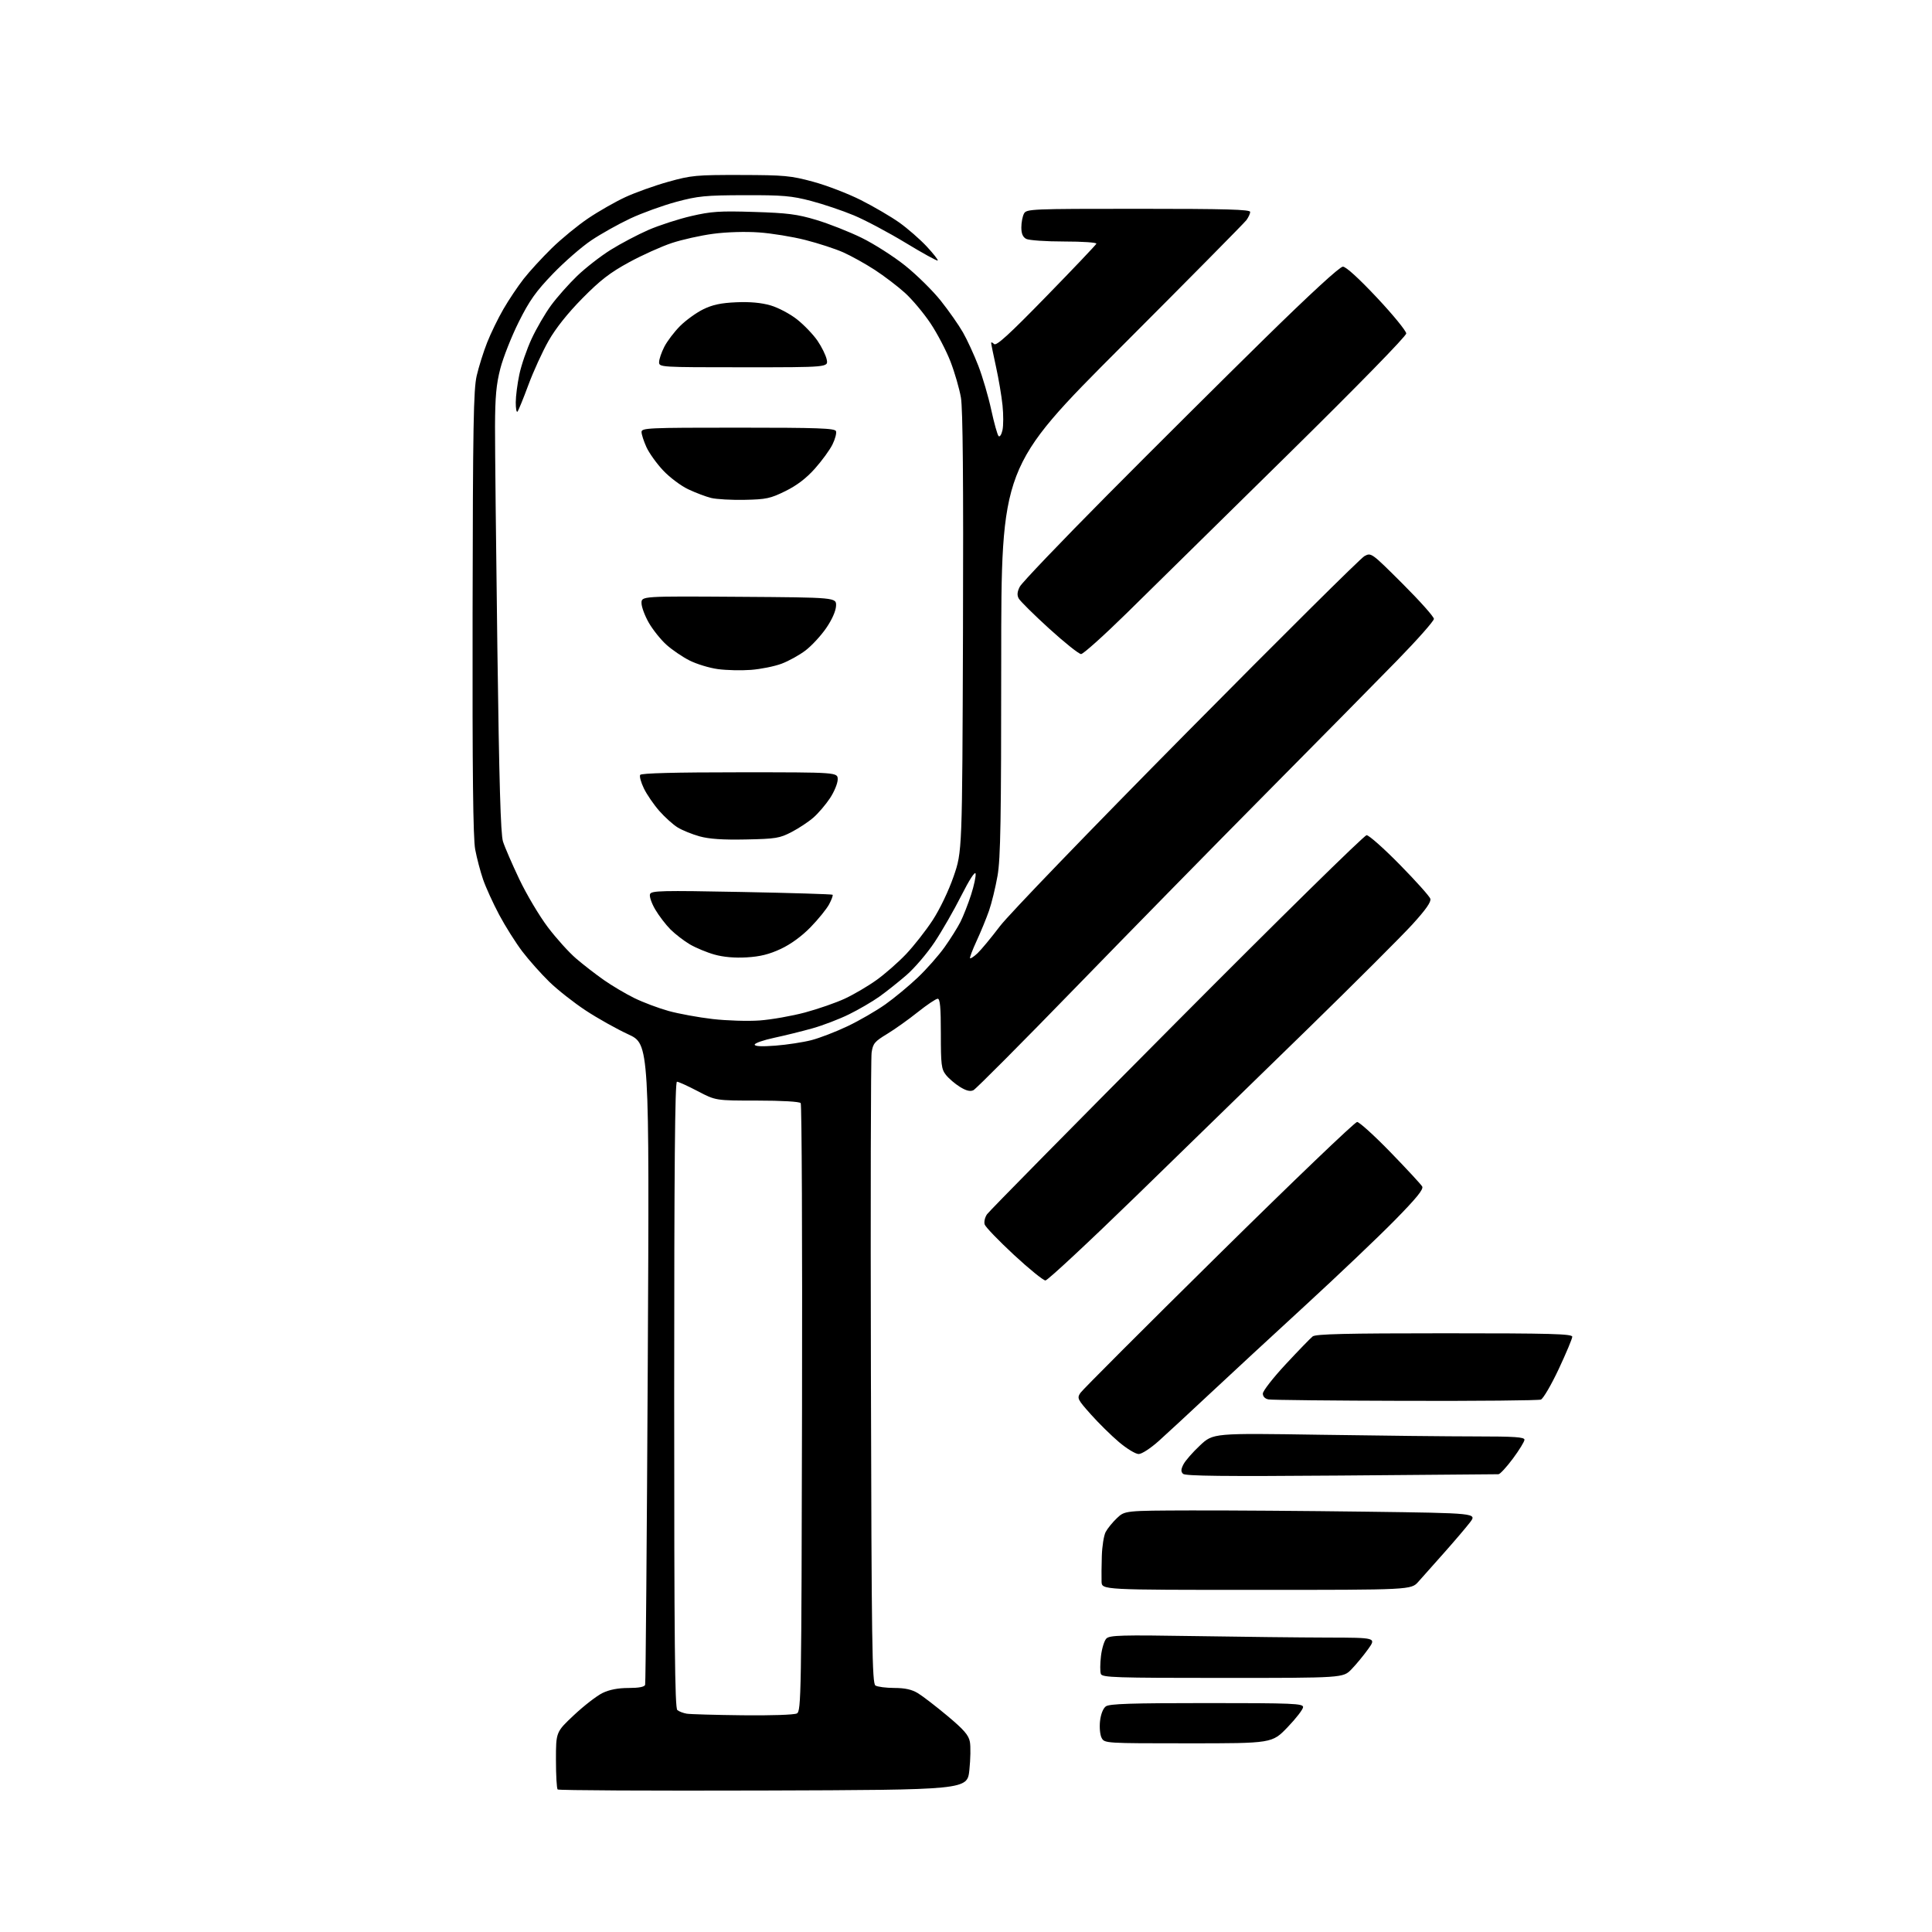 <?xml version="1.0" encoding="UTF-8" standalone="no"?>
<svg 
  version="1.1" 
  xmlns="http://www.w3.org/2000/svg" 
  xmlns:xlink="http://www.w3.org/1999/xlink" 
  xmlns:svg="http://www.w3.org/2000/svg"
  xmlns:rdf="http://www.w3.org/1999/02/22-rdf-syntax-ns#"
  xmlns:cc="http://creativecommons.org/ns#"
  xmlns:dc="http://purl.org/dc/elements/1.1/"
  viewBox="0 0 768 768"
  width="768"
  height="768"
>
<style>svg {background-color: white; }</style>"
<path stroke="none" fill="black" fill-rule="evenodd" d="M303.42,711.76C258.83,711.90 222.04,711.71 221.67,711.34C221.30,710.97 221.00,705.68 221.00,699.58C221.00,688.50 221.00,688.50 228.20,681.74C232.17,678.02 237.26,674.09 239.52,672.99C242.27,671.66 245.69,671.00 249.85,671.00C253.94,671.00 256.20,670.57 256.45,669.75C256.67,669.06 257.14,611.47 257.50,541.78C258.15,415.05 258.15,415.05 249.73,411.16C245.10,409.02 237.48,404.75 232.81,401.67C228.13,398.59 221.63,393.47 218.36,390.29C215.09,387.10 210.26,381.68 207.64,378.24C205.02,374.80 200.88,368.23 198.43,363.64C195.99,359.05 193.11,352.73 192.03,349.59C190.95,346.45 189.54,341.09 188.90,337.69C188.05,333.23 187.76,306.98 187.86,243.68C187.97,169.08 188.22,154.88 189.50,149.33C190.34,145.73 192.20,139.80 193.65,136.15C195.09,132.49 198.00,126.52 200.11,122.88C202.21,119.24 205.83,113.84 208.14,110.88C210.45,107.92 215.49,102.43 219.32,98.68C223.16,94.92 229.69,89.57 233.82,86.79C237.95,84.00 244.61,80.20 248.63,78.34C252.65,76.49 260.34,73.74 265.72,72.24C274.83,69.70 276.80,69.52 294.50,69.56C311.82,69.60 314.36,69.83 323.22,72.24C328.57,73.68 337.12,76.97 342.22,79.54C347.32,82.11 354.20,86.14 357.50,88.48C360.80,90.83 365.68,95.09 368.35,97.94C371.02,100.80 373.00,103.33 372.76,103.57C372.52,103.81 366.77,100.65 359.99,96.53C353.21,92.42 343.97,87.51 339.47,85.63C334.96,83.74 327.27,81.15 322.39,79.87C314.67,77.85 311.20,77.55 296.00,77.59C280.37,77.63 277.46,77.92 268.79,80.25C263.46,81.69 255.25,84.66 250.55,86.86C245.86,89.06 238.88,92.97 235.05,95.54C231.22,98.11 224.34,104.10 219.76,108.86C213.00,115.89 210.47,119.45 206.20,128.00C203.32,133.78 200.03,142.10 198.89,146.50C197.27,152.79 196.82,157.70 196.78,169.50C196.76,177.75 197.18,217.35 197.71,257.50C198.42,311.06 199.02,331.57 199.94,334.50C200.63,336.70 203.56,343.45 206.43,349.50C209.31,355.55 214.42,364.14 217.78,368.58C221.15,373.03 226.22,378.66 229.07,381.08C231.91,383.51 236.85,387.34 240.05,389.58C243.25,391.82 248.71,395.06 252.18,396.76C255.66,398.47 261.78,400.77 265.79,401.88C269.80,402.99 277.67,404.43 283.28,405.08C288.89,405.73 297.30,405.99 301.99,405.65C306.67,405.30 314.77,403.88 320.00,402.48C325.23,401.07 332.38,398.59 335.89,396.95C339.41,395.31 345.03,392.01 348.39,389.60C351.75,387.20 357.05,382.56 360.16,379.29C363.27,376.01 368.03,369.95 370.74,365.80C373.60,361.42 377.09,354.13 379.08,348.38C382.50,338.50 382.50,338.50 382.80,251.50C383.00,191.07 382.75,162.53 381.98,158.05C381.37,154.51 379.51,148.07 377.84,143.74C376.17,139.42 372.59,132.57 369.88,128.51C367.17,124.46 362.60,119.01 359.72,116.41C356.85,113.81 351.45,109.70 347.72,107.27C343.99,104.85 338.36,101.72 335.22,100.32C332.07,98.92 325.31,96.71 320.18,95.41C315.06,94.10 306.73,92.74 301.68,92.39C296.28,92.01 288.79,92.23 283.50,92.94C278.55,93.59 271.12,95.25 267.00,96.62C262.88,97.99 255.22,101.44 250.00,104.29C242.51,108.37 238.60,111.39 231.50,118.59C225.70,124.47 220.93,130.46 218.08,135.45C215.66,139.70 212.03,147.64 210.02,153.07C208.01,158.51 206.06,163.27 205.69,163.65C205.31,164.02 205.01,162.35 205.02,159.92C205.03,157.49 205.67,152.50 206.45,148.84C207.22,145.17 209.41,138.81 211.31,134.71C213.21,130.60 216.70,124.60 219.07,121.37C221.44,118.14 226.11,112.88 229.44,109.67C232.77,106.47 238.76,101.81 242.75,99.32C246.74,96.83 253.49,93.27 257.75,91.41C262.01,89.56 269.66,87.08 274.74,85.90C282.76,84.04 286.04,83.82 299.74,84.25C313.05,84.66 316.90,85.15 324.50,87.43C329.45,88.91 337.55,92.11 342.50,94.53C347.45,96.95 355.27,101.95 359.87,105.63C364.47,109.32 370.83,115.59 373.99,119.57C377.16,123.55 381.12,129.21 382.80,132.15C384.48,135.09 387.23,141.08 388.92,145.45C390.60,149.82 392.91,157.69 394.04,162.95C395.18,168.20 396.49,172.88 396.95,173.35C397.42,173.82 398.12,172.75 398.50,170.99C398.89,169.22 398.90,164.79 398.52,161.14C398.15,157.49 396.98,150.57 395.92,145.76C394.86,140.95 394.00,136.70 394.00,136.31C394.00,135.92 394.52,136.12 395.16,136.76C396.04,137.64 401.04,133.09 415.91,117.83C426.69,106.78 435.65,97.35 435.83,96.87C436.02,96.39 430.25,96.00 423.02,96.00C415.79,96.00 409.00,95.53 407.93,94.96C406.58,94.24 406.00,92.87 406.00,90.40C406.00,88.46 406.47,86.00 407.04,84.93C408.03,83.07 409.60,83.00 452.54,83.00C487.46,83.00 496.99,83.27 496.97,84.25C496.95,84.94 496.28,86.40 495.47,87.50C494.66,88.60 472.40,111.12 446.00,137.55C398.00,185.59 398.00,185.59 398.00,262.66C398.00,325.86 397.74,341.25 396.54,348.12C395.73,352.73 394.21,358.98 393.16,362.00C392.10,365.02 389.89,370.43 388.23,374.00C386.58,377.57 385.40,380.69 385.62,380.92C385.83,381.15 387.17,380.25 388.59,378.92C390.01,377.59 394.00,372.77 397.47,368.20C401.02,363.53 433.44,329.91 471.74,291.20C509.12,253.41 540.91,221.85 542.39,221.06C545.07,219.62 545.16,219.69 557.54,232.04C564.39,238.88 570.00,245.16 570.00,246.01C570.00,246.86 563.43,254.29 555.39,262.53C547.36,270.76 524.06,294.38 503.63,315.00C483.19,335.62 448.99,370.50 427.62,392.50C406.25,414.50 387.95,432.89 386.95,433.37C385.67,433.99 384.08,433.60 381.58,432.05C379.63,430.84 377.13,428.70 376.02,427.29C374.21,425.00 374.00,423.25 374.00,410.87C374.00,400.44 373.69,397.00 372.75,397.01C372.06,397.01 368.50,399.41 364.83,402.33C361.17,405.26 355.67,409.17 352.62,411.02C347.65,414.03 347.00,414.81 346.48,418.44C346.16,420.67 346.03,477.98 346.20,545.79C346.46,654.07 346.68,669.19 348.00,670.02C348.82,670.54 352.20,670.98 355.50,670.99C359.79,671.00 362.47,671.60 364.90,673.08C366.78,674.22 372.05,678.28 376.61,682.09C383.15,687.56 385.05,689.74 385.54,692.38C385.89,694.23 385.80,699.29 385.34,703.62C384.50,711.50 384.50,711.50 303.42,711.76zM472.38,693.00C439.34,693.00 439.06,692.98 437.92,690.85C437.28,689.65 437.00,686.71 437.28,684.16C437.59,681.41 438.50,679.10 439.59,678.31C440.99,677.28 449.67,677.00 479.69,677.00C514.01,677.00 518.00,677.17 518.00,678.59C518.00,679.46 515.23,683.06 511.84,686.59C505.68,693.00 505.68,693.00 472.38,693.00zM295.24,681.85C306.45,681.98 315.75,681.67 316.77,681.12C318.49,680.20 318.58,674.46 318.82,559.83C318.96,493.65 318.72,439.05 318.29,438.50C317.82,437.91 310.81,437.50 301.00,437.50C284.49,437.50 284.49,437.50 277.35,433.75C273.42,431.69 269.71,430.00 269.10,430.00C268.30,430.00 268.00,464.33 268.00,554.38C268.00,652.67 268.26,678.97 269.25,679.78C269.94,680.35 271.62,680.99 273.00,681.22C274.38,681.44 284.38,681.73 295.24,681.85zM486.06,667.00C443.38,667.00 438.15,666.83 437.61,665.42C437.27,664.55 437.29,661.37 437.65,658.34C438.00,655.32 438.97,652.17 439.80,651.34C441.11,650.03 445.78,649.90 474.91,650.37C493.38,650.67 517.19,650.94 527.81,650.96C547.12,651.00 547.12,651.00 543.83,655.58C542.02,658.10 539.05,661.70 537.22,663.58C533.90,667.00 533.90,667.00 486.06,667.00zM499.48,632.00C438.00,632.00 438.00,632.00 437.89,628.75C437.83,626.96 437.87,622.35 437.99,618.50C438.11,614.66 438.79,610.38 439.51,609.00C440.23,607.63 442.24,605.15 443.98,603.50C447.14,600.50 447.14,600.50 473.32,600.42C487.72,600.38 519.22,600.60 543.33,600.92C587.15,601.50 587.15,601.50 584.33,605.19C582.77,607.22 578.17,612.62 574.11,617.19C570.04,621.76 565.42,626.96 563.83,628.75C560.95,632.00 560.95,632.00 499.48,632.00zM532.97,586.55C486.75,586.92 471.15,586.75 470.27,585.87C469.38,584.98 469.42,584.08 470.46,582.07C471.21,580.62 474.17,577.24 477.04,574.56C482.26,569.68 482.26,569.68 524.88,570.34C548.32,570.70 576.16,571.00 586.75,571.00C601.97,571.00 606.00,571.27 606.00,572.31C606.00,573.03 603.93,576.41 601.40,579.81C598.87,583.22 596.29,586.01 595.65,586.03C595.02,586.05 566.81,586.28 532.97,586.55zM452.63,578.00C451.41,578.00 447.89,575.86 444.81,573.25C441.72,570.64 436.68,565.67 433.60,562.21C428.32,556.28 428.08,555.80 429.47,553.71C430.28,552.50 455.00,527.76 484.41,498.75C513.81,469.74 538.59,446.00 539.47,446.00C540.34,446.00 546.33,451.43 552.78,458.07C559.23,464.72 564.88,470.82 565.34,471.64C565.96,472.75 563.15,476.21 554.34,485.18C547.83,491.80 531.92,506.93 519.00,518.81C506.07,530.68 488.98,546.50 481.00,553.96C473.02,561.43 463.88,569.89 460.67,572.77C457.35,575.74 453.89,578.00 452.63,578.00zM558.67,556.86C529.98,556.79 505.49,556.53 504.25,556.29C502.86,556.03 502.00,555.14 502.00,553.97C502.00,552.93 506.10,547.67 511.11,542.29C516.12,536.90 520.94,531.94 521.80,531.25C523.02,530.29 535.05,530.00 574.19,530.00C616.64,530.00 625.00,530.23 625.00,531.38C625.00,532.13 622.57,537.91 619.61,544.23C616.64,550.54 613.45,556.00 612.53,556.35C611.60,556.71 587.36,556.94 558.67,556.86zM415.58,509.00C414.73,509.00 409.07,504.41 403.01,498.79C396.96,493.17 391.74,487.75 391.42,486.74C391.10,485.73 391.51,483.91 392.35,482.70C393.18,481.49 427.09,447.09 467.71,406.25C508.32,365.41 542.32,332.00 543.25,332.00C544.18,332.00 550.14,337.29 556.48,343.75C562.82,350.21 568.27,356.29 568.58,357.26C568.97,358.49 566.84,361.54 561.47,367.44C557.25,372.07 538.66,390.64 520.15,408.71C501.64,426.77 470.89,456.73 451.81,475.27C432.74,493.82 416.43,509.00 415.58,509.00zM308.25,415.66C312.79,415.31 319.20,414.33 322.50,413.49C325.80,412.64 332.29,410.14 336.93,407.93C341.56,405.73 348.31,401.82 351.93,399.26C355.54,396.70 361.36,391.88 364.86,388.55C368.36,385.22 373.15,379.80 375.49,376.50C377.84,373.20 380.68,368.67 381.81,366.43C382.93,364.19 384.83,359.36 386.01,355.71C387.19,352.05 388.00,348.25 387.81,347.28C387.60,346.21 385.34,349.69 382.15,356.00C379.24,361.77 374.45,370.11 371.51,374.53C368.58,378.94 363.55,384.83 360.34,387.61C357.13,390.39 352.25,394.27 349.50,396.22C346.75,398.17 341.35,401.32 337.50,403.21C333.65,405.11 327.12,407.61 323.00,408.77C318.88,409.93 312.01,411.63 307.75,412.54C303.49,413.45 300.00,414.67 300.00,415.25C300.00,415.94 302.76,416.08 308.25,415.66zM296.79,380.57C292.06,380.85 287.58,380.46 284.02,379.46C281.01,378.62 276.62,376.79 274.25,375.41C271.89,374.02 268.42,371.35 266.53,369.47C264.65,367.58 261.91,364.00 260.45,361.51C258.99,359.02 258.06,356.28 258.39,355.43C258.92,354.05 262.96,353.96 294.74,354.57C314.41,354.95 330.71,355.45 330.96,355.67C331.21,355.90 330.58,357.62 329.57,359.51C328.55,361.39 325.23,365.48 322.19,368.60C318.71,372.17 314.33,375.36 310.37,377.21C305.77,379.36 302.13,380.26 296.79,380.57zM296.50,333.70C287.29,333.89 281.92,333.52 278.08,332.46C275.10,331.63 271.18,330.04 269.36,328.91C267.54,327.79 264.27,324.84 262.08,322.35C259.89,319.86 257.14,315.85 255.97,313.44C254.80,311.03 254.13,308.59 254.48,308.03C254.90,307.35 268.48,307.00 294.06,307.00C333.00,307.00 333.00,307.00 333.00,309.83C333.00,311.38 331.62,314.74 329.94,317.28C328.26,319.82 325.31,323.27 323.40,324.95C321.49,326.63 317.58,329.23 314.71,330.72C309.93,333.21 308.42,333.46 296.50,333.70zM298.50,266.29C294.65,266.58 288.74,266.44 285.36,265.98C281.98,265.52 276.90,263.97 274.07,262.54C271.24,261.10 267.10,258.28 264.87,256.26C262.64,254.25 259.51,250.32 257.91,247.55C256.32,244.77 255.01,241.26 255.01,239.74C255.00,236.98 255.00,236.98 293.75,237.24C332.50,237.50 332.50,237.50 332.34,240.86C332.24,242.92 330.72,246.35 328.40,249.71C326.32,252.73 322.64,256.71 320.21,258.56C317.79,260.41 313.49,262.79 310.65,263.85C307.82,264.90 302.35,266.00 298.50,266.29zM429.75,260.00C428.88,260.00 423.18,255.44 417.06,249.88C410.94,244.31 405.49,238.91 404.94,237.88C404.23,236.55 404.36,235.21 405.39,233.21C406.19,231.66 421.84,215.28 440.17,196.81C458.50,178.34 486.63,150.35 502.68,134.61C520.95,116.69 532.59,106.00 533.82,106.00C535.05,106.00 540.16,110.66 547.40,118.37C553.78,125.17 559.00,131.56 559.00,132.56C559.00,133.63 539.72,153.36 511.75,180.90C485.76,206.49 457.03,234.76 447.91,243.71C438.78,252.67 430.61,260.00 429.75,260.00zM296.03,198.69C290.79,198.80 284.79,198.46 282.70,197.95C280.61,197.43 276.50,195.88 273.57,194.49C270.64,193.11 266.14,189.72 263.57,186.97C260.99,184.22 258.02,180.06 256.96,177.73C255.91,175.40 255.03,172.71 255.02,171.75C255.00,170.11 257.49,170.00 293.39,170.00C325.29,170.00 331.88,170.24 332.32,171.39C332.61,172.16 331.98,174.55 330.91,176.71C329.85,178.86 326.71,183.17 323.94,186.27C320.51,190.12 316.79,192.96 312.23,195.21C306.24,198.16 304.57,198.52 296.03,198.69zM295.62,146.00C262.45,146.00 262.00,145.97 262.00,143.96C262.00,142.84 262.93,140.10 264.07,137.86C265.21,135.63 268.03,131.92 270.34,129.60C272.66,127.29 276.79,124.30 279.53,122.96C283.24,121.14 286.57,120.43 292.65,120.16C298.14,119.92 302.61,120.33 306.32,121.40C309.38,122.30 314.05,124.76 316.84,126.97C319.60,129.15 323.25,132.95 324.95,135.42C326.64,137.89 328.31,141.28 328.64,142.95C329.25,146.00 329.25,146.00 295.62,146.00z" />

</svg>